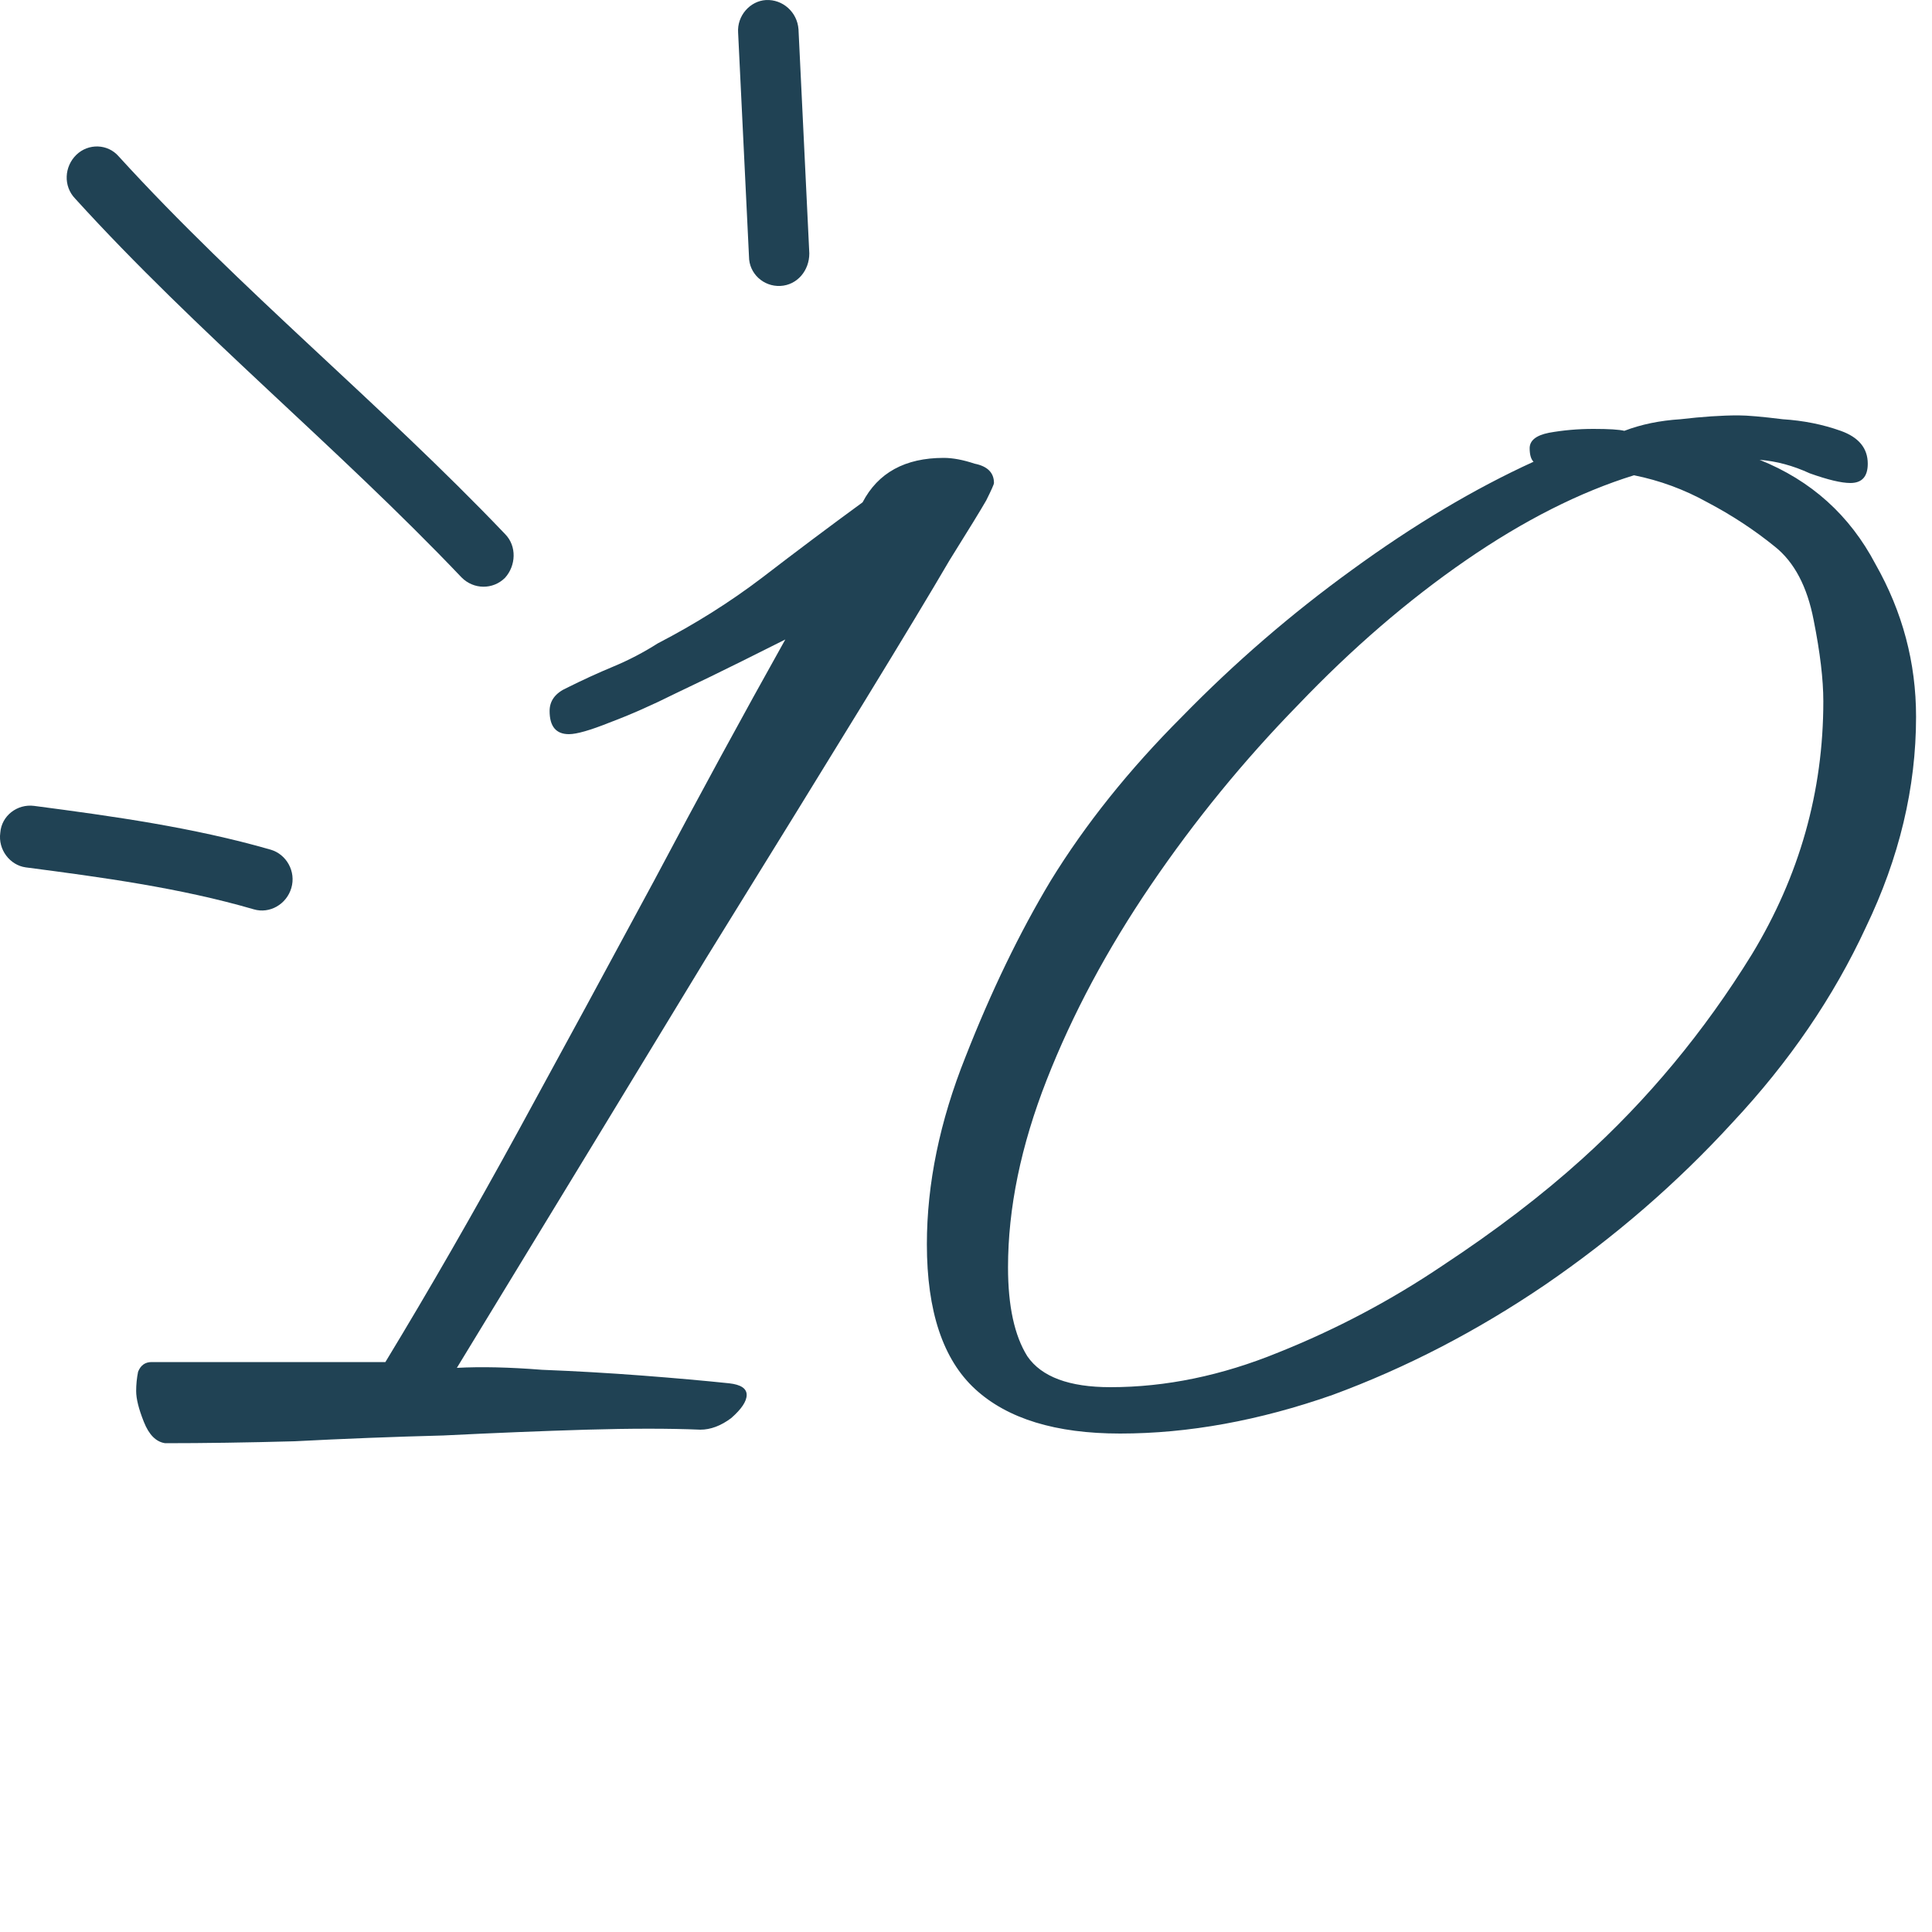 <svg xmlns="http://www.w3.org/2000/svg" width="40" height="40" viewBox="0 0 40 40" fill="none"><path d="M3.419 29.88C3.232 29.853 3.085 29.707 2.979 29.44C2.872 29.173 2.819 28.96 2.819 28.8C2.819 28.667 2.832 28.533 2.859 28.4C2.912 28.267 3.005 28.2 3.139 28.2H7.979C8.885 26.707 9.805 25.107 10.739 23.4C11.672 21.693 12.605 19.973 13.539 18.24C14.472 16.48 15.379 14.813 16.259 13.24C16.099 13.32 15.805 13.467 15.379 13.68C14.952 13.893 14.485 14.12 13.979 14.36C13.499 14.6 13.045 14.8 12.619 14.96C12.219 15.12 11.939 15.2 11.779 15.2C11.512 15.2 11.379 15.04 11.379 14.72C11.379 14.507 11.499 14.347 11.739 14.24C12.059 14.08 12.379 13.933 12.699 13.8C13.019 13.667 13.325 13.507 13.619 13.32C14.392 12.92 15.112 12.467 15.779 11.96C16.472 11.427 17.165 10.907 17.859 10.4C18.179 9.787 18.739 9.48 19.539 9.48C19.725 9.48 19.939 9.52 20.179 9.6C20.445 9.653 20.579 9.787 20.579 10C20.579 10.027 20.525 10.147 20.419 10.36C20.312 10.547 20.059 10.96 19.659 11.6C19.285 12.24 18.699 13.213 17.899 14.52C17.099 15.827 16.005 17.6 14.619 19.84C13.259 22.08 11.539 24.907 9.459 28.32C9.965 28.293 10.552 28.307 11.219 28.36C11.912 28.387 12.605 28.427 13.299 28.48C13.992 28.533 14.592 28.587 15.099 28.64C15.339 28.667 15.459 28.747 15.459 28.88C15.459 29.013 15.352 29.173 15.139 29.36C14.925 29.52 14.712 29.6 14.499 29.6C13.859 29.573 13.072 29.573 12.139 29.6C11.232 29.627 10.245 29.667 9.179 29.72C8.139 29.747 7.112 29.787 6.099 29.84C5.112 29.867 4.219 29.88 3.419 29.88ZM23.19 29.68C21.857 29.68 20.857 29.373 20.19 28.76C19.523 28.147 19.19 27.147 19.19 25.76C19.19 24.507 19.457 23.213 19.99 21.88C20.523 20.52 21.11 19.307 21.75 18.24C22.47 17.067 23.377 15.933 24.47 14.84C25.563 13.72 26.737 12.707 27.99 11.8C29.27 10.867 30.523 10.12 31.75 9.56C31.697 9.507 31.67 9.413 31.67 9.28C31.67 9.12 31.803 9.013 32.07 8.96C32.363 8.907 32.67 8.88 32.99 8.88C33.31 8.88 33.523 8.893 33.63 8.92C33.977 8.787 34.363 8.707 34.79 8.68C35.243 8.627 35.643 8.6 35.99 8.6C36.177 8.6 36.483 8.627 36.91 8.68C37.337 8.707 37.737 8.787 38.11 8.92C38.483 9.053 38.67 9.28 38.67 9.6C38.67 9.867 38.55 10 38.31 10C38.123 10 37.843 9.933 37.47 9.8C37.123 9.64 36.777 9.547 36.43 9.52C37.497 9.947 38.297 10.667 38.83 11.68C39.39 12.667 39.67 13.72 39.67 14.84C39.67 16.307 39.323 17.76 38.63 19.2C37.963 20.64 37.043 21.987 35.87 23.24C34.723 24.493 33.43 25.613 31.99 26.6C30.577 27.56 29.11 28.32 27.59 28.88C26.07 29.413 24.603 29.68 23.19 29.68ZM22.99 28.72C24.137 28.72 25.297 28.48 26.47 28C27.67 27.52 28.803 26.92 29.87 26.2C30.963 25.48 31.923 24.747 32.75 24C34.11 22.773 35.283 21.36 36.27 19.76C37.257 18.133 37.75 16.387 37.75 14.52C37.75 14.067 37.683 13.507 37.55 12.84C37.417 12.147 37.15 11.64 36.75 11.32C36.323 10.973 35.857 10.667 35.35 10.4C34.87 10.133 34.363 9.947 33.83 9.84C32.71 10.187 31.55 10.773 30.35 11.6C29.15 12.427 27.99 13.427 26.87 14.6C25.75 15.747 24.737 16.987 23.83 18.32C22.923 19.653 22.203 21 21.67 22.36C21.137 23.72 20.87 25.013 20.87 26.24C20.87 27.04 21.003 27.653 21.27 28.08C21.563 28.507 22.137 28.72 22.99 28.72Z" fill="#204254"></path><path fill-rule="evenodd" clip-rule="evenodd" d="M5.606 17.592C4.006 17.131 2.331 16.898 0.706 16.685C0.356 16.64 0.031 16.89 0.006 17.241C-0.044 17.592 0.207 17.913 0.532 17.958C2.107 18.163 3.731 18.383 5.256 18.827C5.581 18.923 5.932 18.725 6.032 18.384C6.132 18.043 5.931 17.688 5.606 17.592Z" fill="#204254"></path><path fill-rule="evenodd" clip-rule="evenodd" d="M10.456 11.056C7.881 8.357 4.981 6.006 2.456 3.236C2.231 2.977 1.831 2.963 1.581 3.205C1.331 3.447 1.306 3.853 1.556 4.112C4.081 6.891 6.981 9.249 9.556 11.955C9.806 12.208 10.206 12.212 10.456 11.963C10.681 11.715 10.706 11.308 10.456 11.056Z" fill="#204254"></path><path fill-rule="evenodd" clip-rule="evenodd" d="M15.282 0.677C15.357 2.221 15.431 3.765 15.507 5.31C15.507 5.664 15.807 5.937 16.157 5.92C16.507 5.902 16.756 5.601 16.756 5.247C16.681 3.7 16.607 2.153 16.532 0.607C16.507 0.253 16.207 -0.018 15.857 0.001C15.532 0.02 15.257 0.323 15.282 0.677Z" fill="#204254"></path></svg>